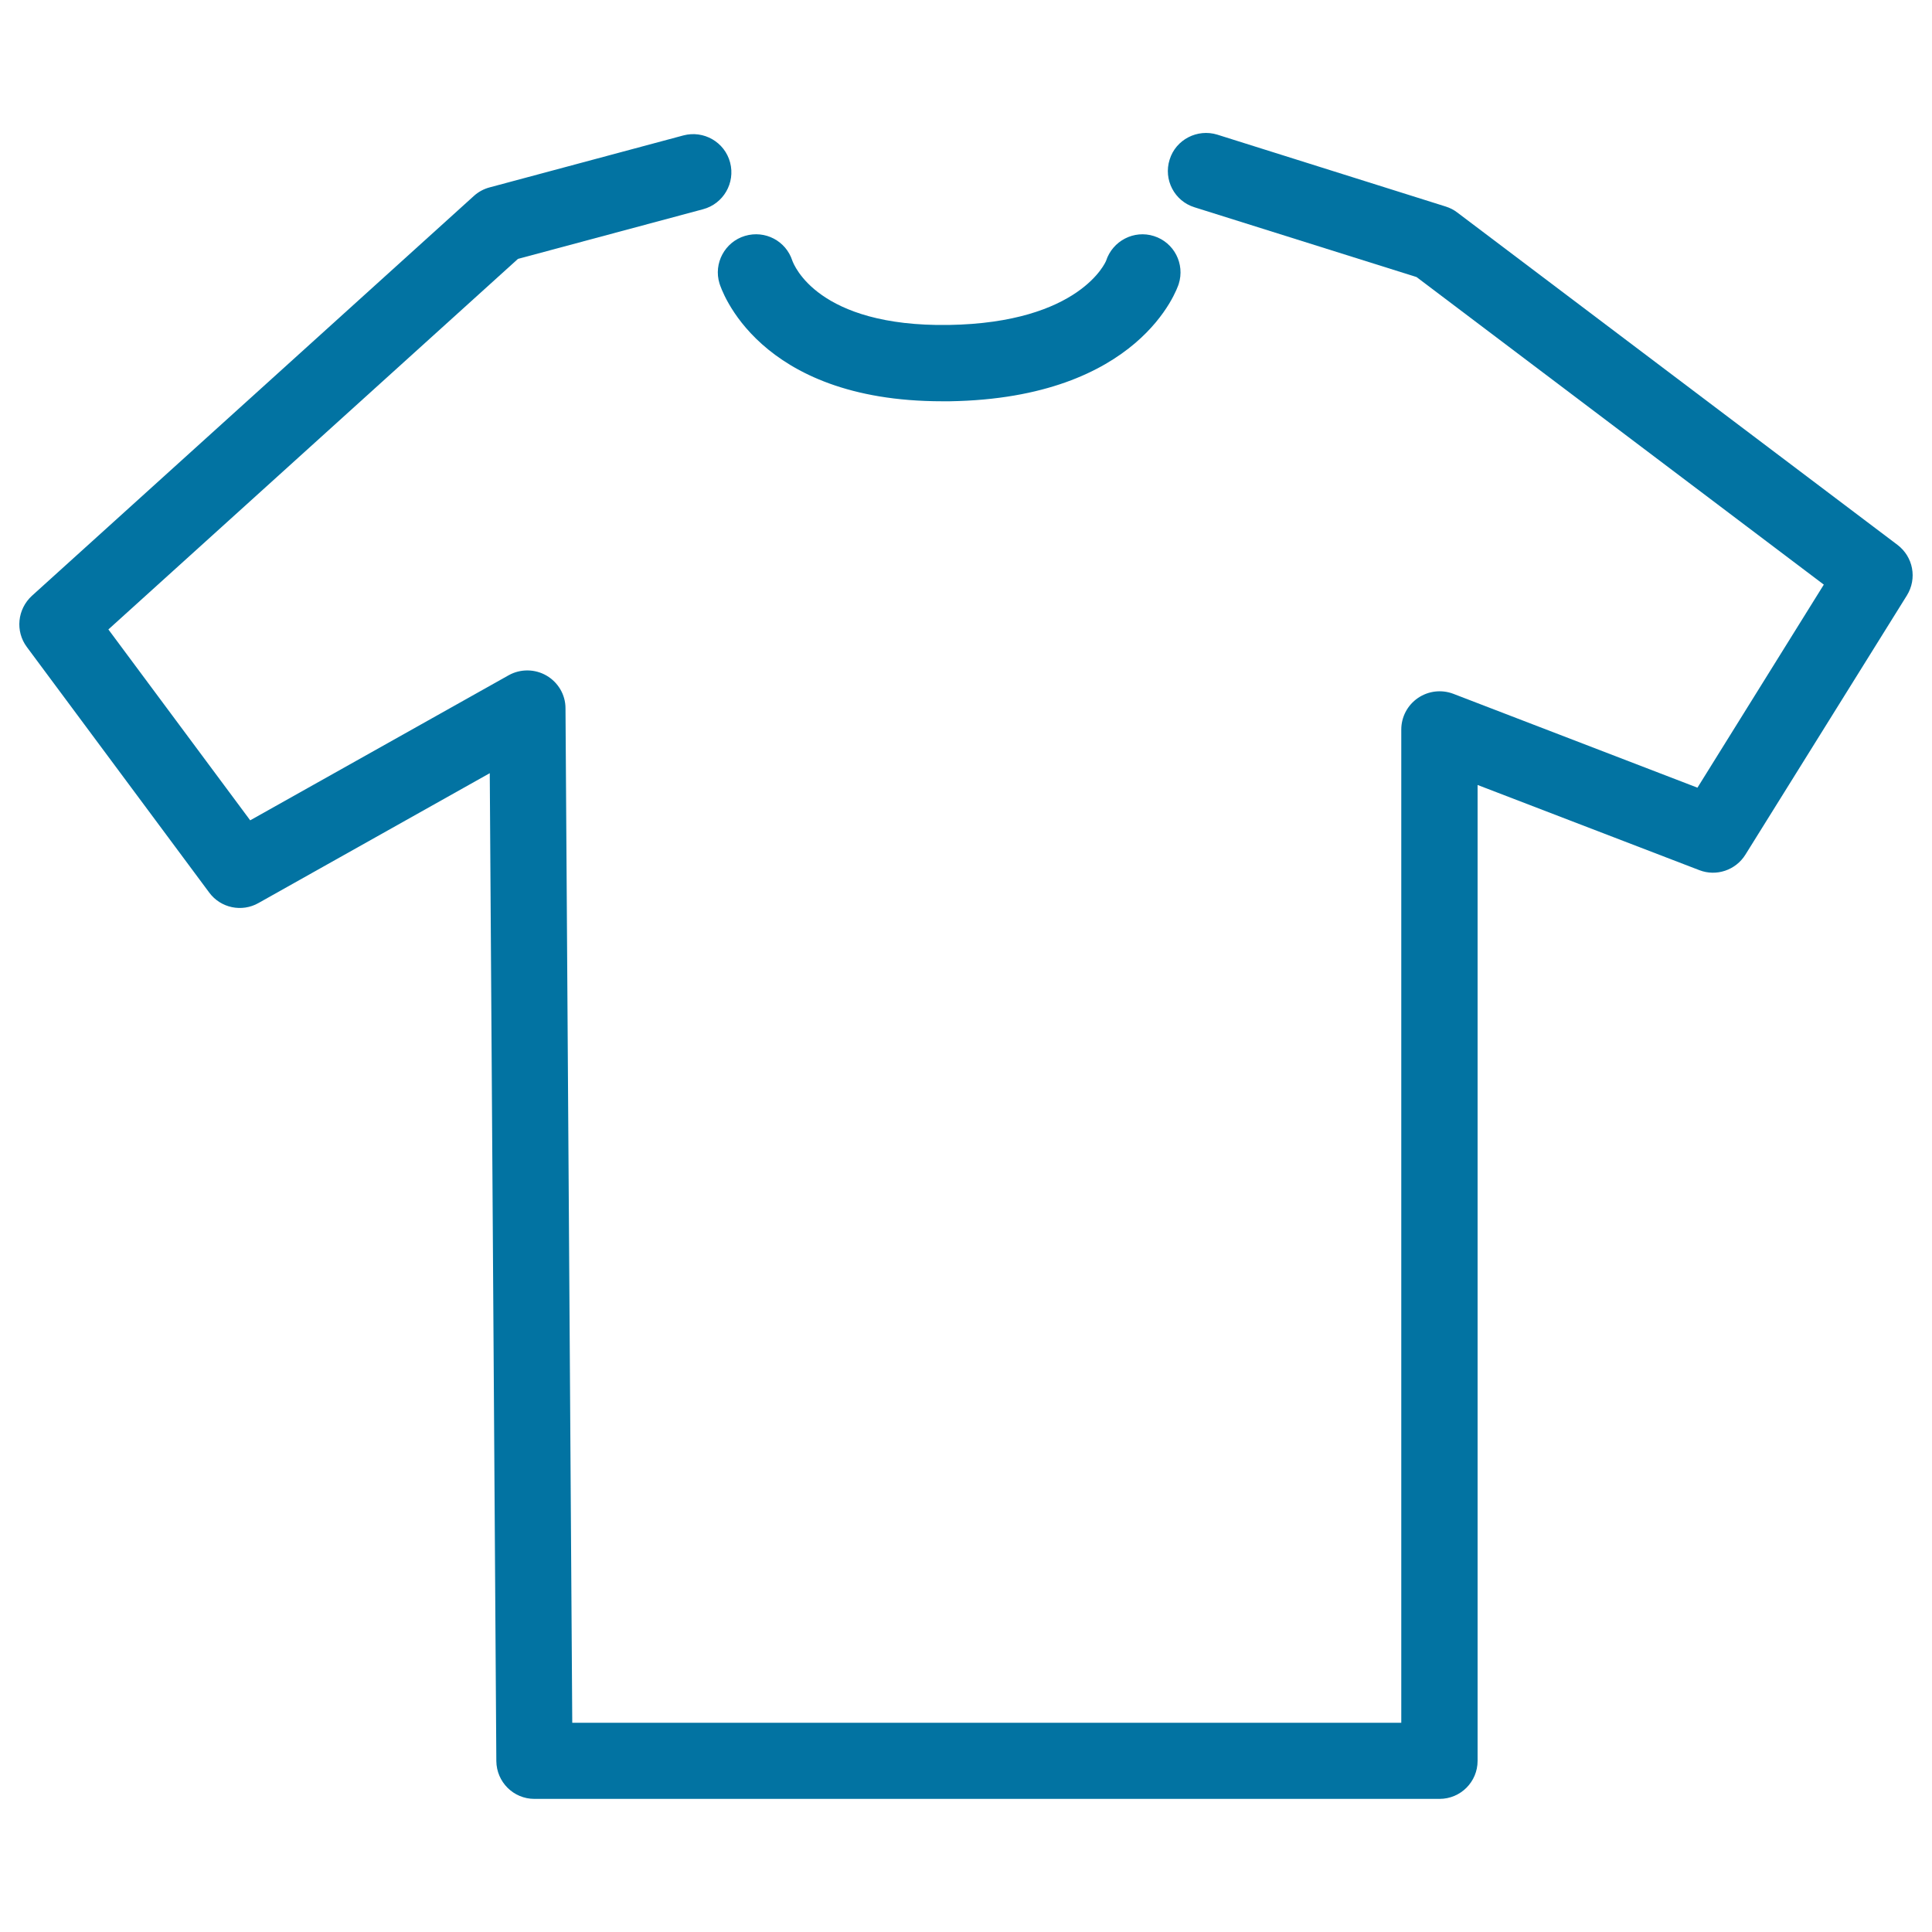 <svg xmlns="http://www.w3.org/2000/svg" viewBox="0 0 1000 1000" style="fill:#0273a2">
<title>T shirt Model SVG icon</title>
<g><path d="M13.9,334.9L108.3,462c5.9,8,16.9,10.3,25.5,5.4l119.7-67.2l3.4,511.3c0.1,10.9,8.9,19.6,19.7,19.6h468.5c10.9,0,19.7-8.8,19.7-19.7V406.3l114.8,44.1c8.8,3.4,18.8,0,23.8-8L987,308.2c5.4-8.7,3.3-20-4.9-26.2L754.3,110c-1.8-1.4-3.8-2.4-6-3.1L630.1,69.7c-10.3-3.2-21.5,2.5-24.7,12.9c-3.3,10.4,2.5,21.5,12.9,24.7l114.9,36.1L944,302.6l-65.4,105.1l-126.4-48.6c-6.1-2.3-12.9-1.5-18.3,2.2c-5.4,3.7-8.6,9.8-8.6,16.3v514.1H296.2l-3.5-525.1c0-7-3.8-13.4-9.8-16.9c-6-3.5-13.5-3.6-19.6-0.2l-133.8,75.1l-73.4-98.8l212-191.8l95.8-25.7c10.5-2.8,16.8-13.6,14-24.2s-13.7-16.8-24.2-14L253.4,97c-3,0.8-5.8,2.3-8.1,4.4l-228.8,207C9,315.3,7.8,326.7,13.9,334.9z"/><path d="M572.5,135c-0.1,0.3-13.3,32.1-81.5,33.2c-67.9,1-80.1-31.2-80.9-33.3c-3.3-10.2-14.1-15.9-24.5-12.8c-10.4,3.1-16.4,14.2-13.2,24.6c0.8,2.5,19.4,61,115.3,61c1.3,0,2.6,0,3.9,0c98.5-1.6,117.7-58.3,118.5-60.7c3.3-10.4-2.4-21.5-12.8-24.8C587,118.9,575.9,124.6,572.5,135z"/></g>
</svg>